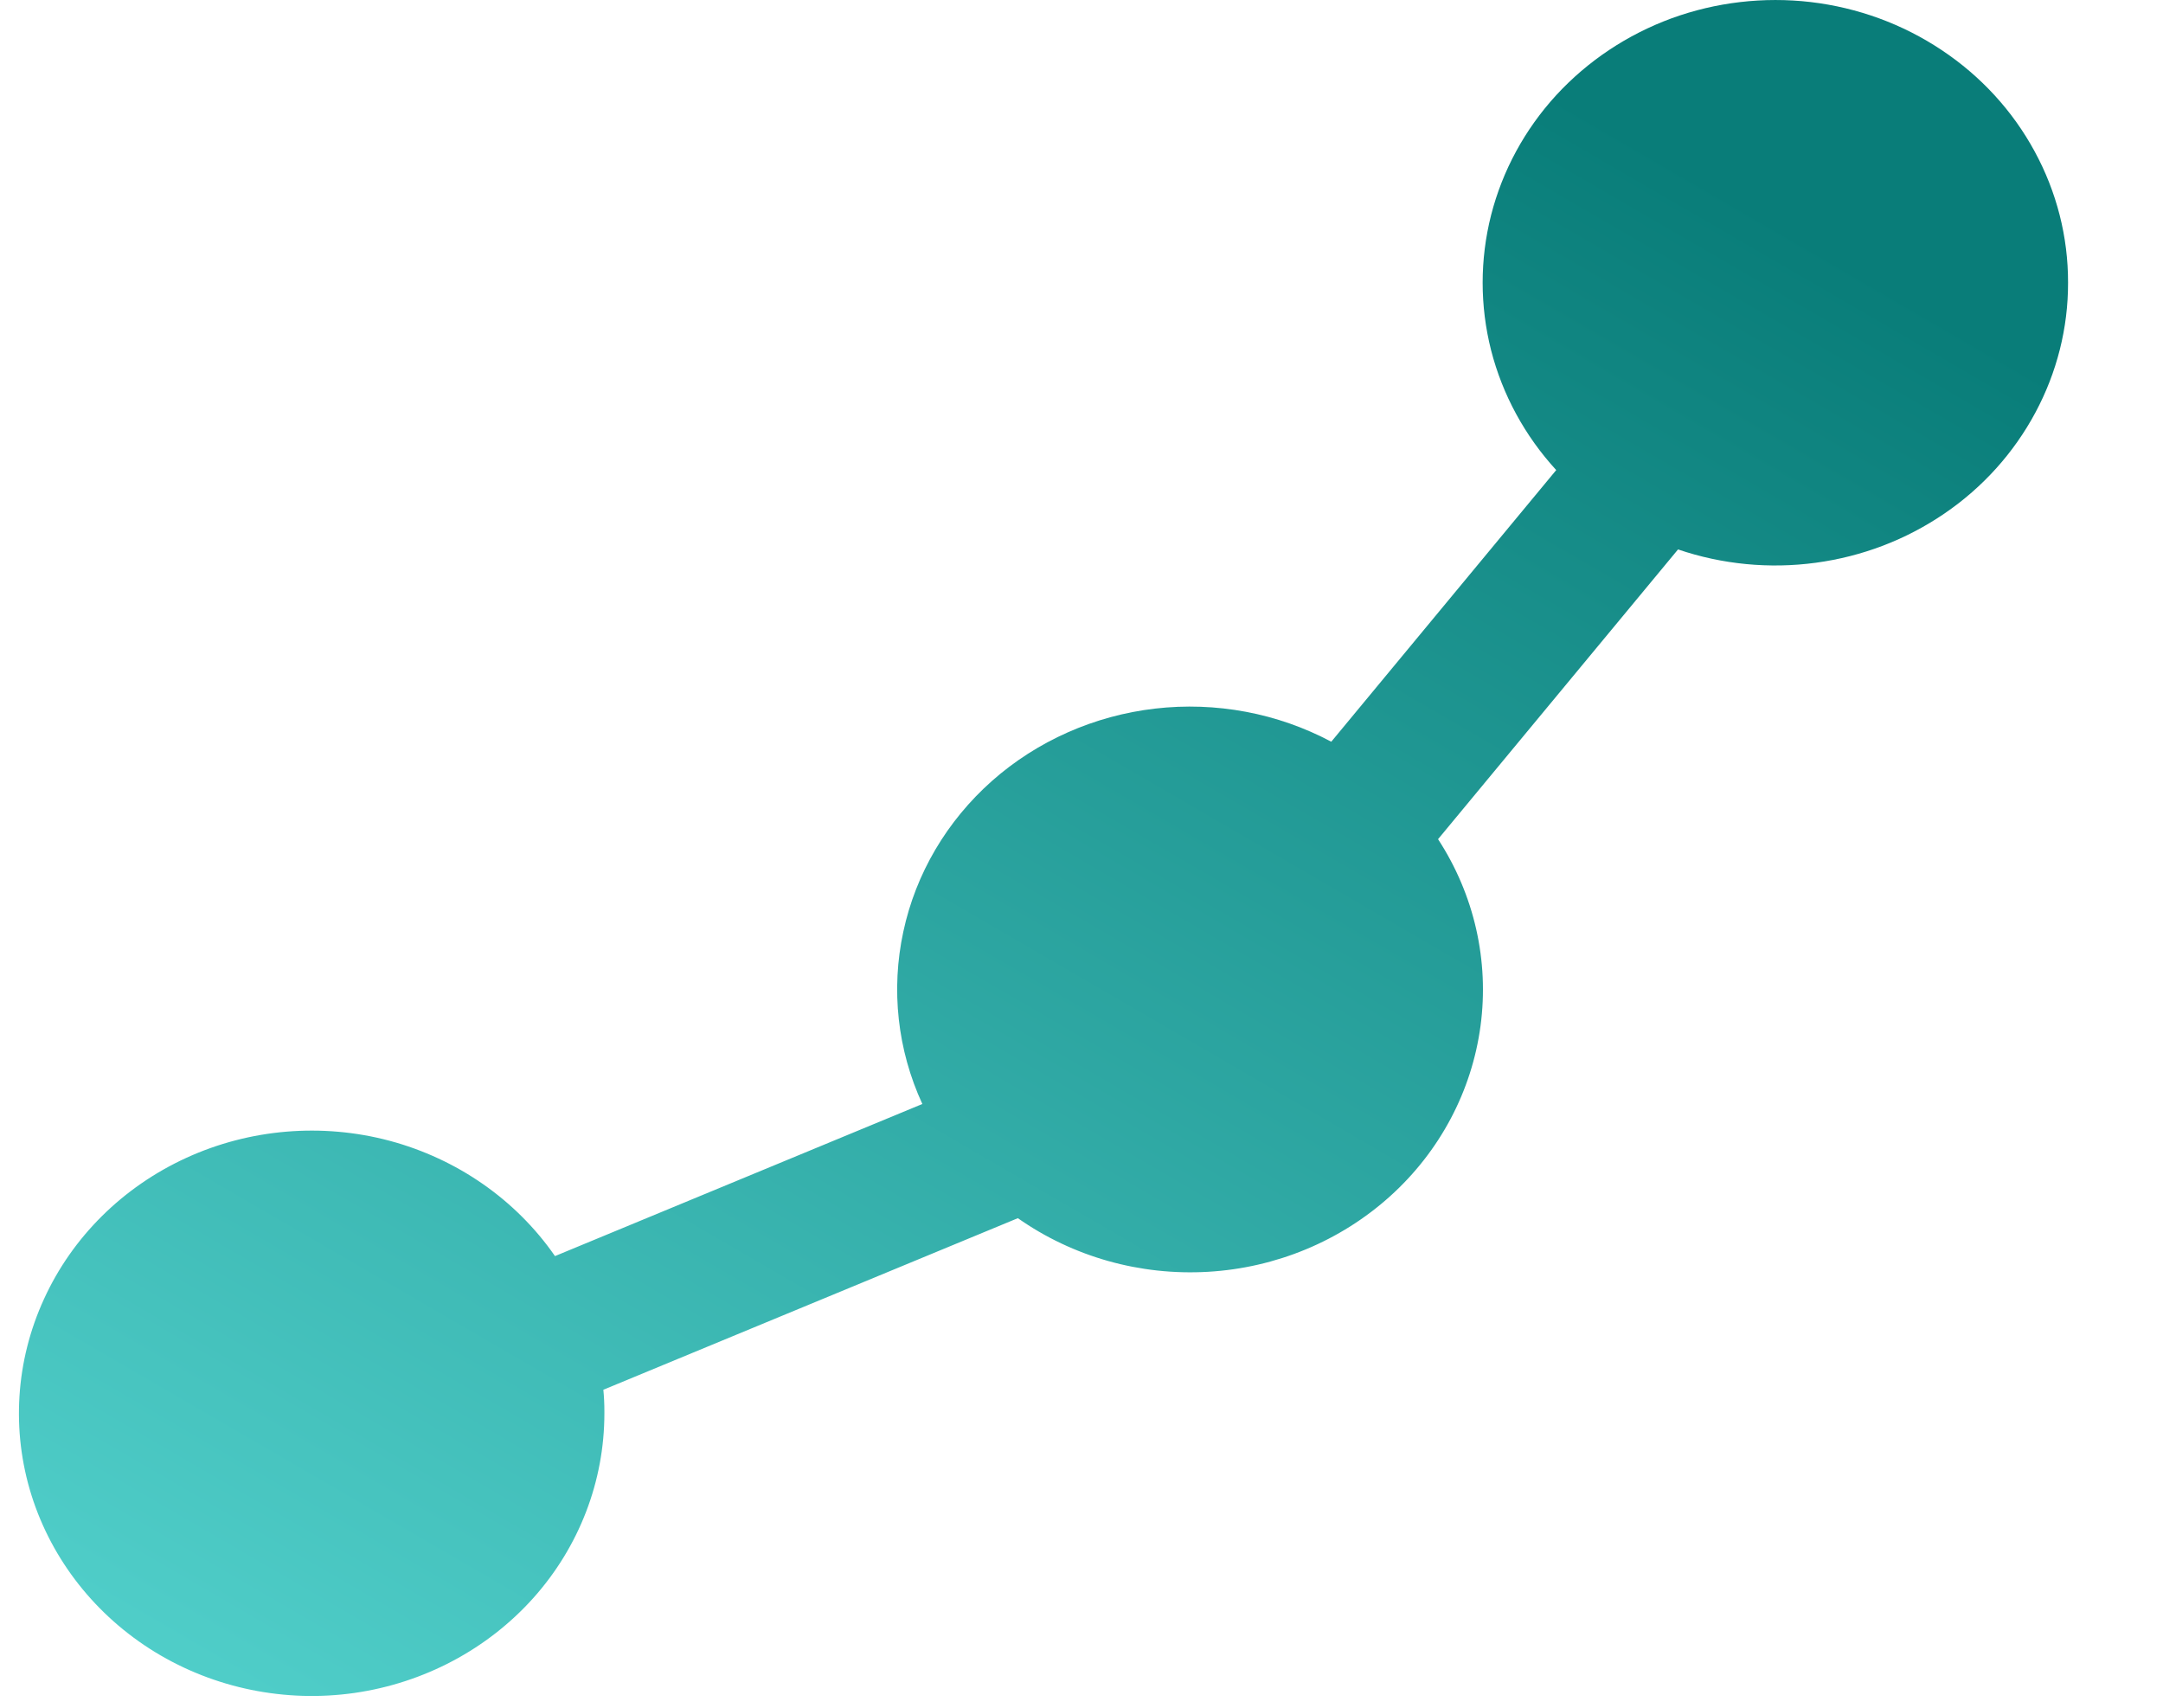 <svg width="19" height="15" viewBox="0 0 19 15" fill="none" xmlns="http://www.w3.org/2000/svg">
<path d="M18.166 2.483C18.167 2.88 18.068 3.272 17.879 3.624C17.69 3.977 17.417 4.281 17.081 4.51C16.745 4.74 16.358 4.888 15.95 4.943C15.543 4.998 15.128 4.958 14.74 4.826L12.632 7.371C12.95 7.859 13.082 8.439 13.005 9.012C12.928 9.584 12.648 10.113 12.211 10.507C11.774 10.901 11.209 11.136 10.612 11.171C10.015 11.206 9.425 11.04 8.941 10.7L5.3 12.207C5.306 12.269 5.309 12.332 5.309 12.395V12.414C5.309 13.01 5.088 13.585 4.685 14.036C4.282 14.486 3.725 14.782 3.115 14.87C2.506 14.957 1.884 14.83 1.363 14.512C0.842 14.193 0.457 13.705 0.277 13.135C0.098 12.566 0.137 11.953 0.387 11.409C0.636 10.864 1.08 10.425 1.637 10.17C2.194 9.915 2.828 9.862 3.422 10.02C4.016 10.179 4.532 10.538 4.875 11.033L8.102 9.697C7.883 9.222 7.825 8.692 7.935 8.183C8.044 7.674 8.317 7.211 8.714 6.859C9.111 6.508 9.612 6.286 10.146 6.224C10.681 6.162 11.223 6.264 11.694 6.515L13.67 4.129C13.394 3.828 13.198 3.467 13.098 3.077C12.999 2.687 12.999 2.279 13.098 1.889C13.198 1.498 13.394 1.137 13.67 0.836C13.947 0.535 14.294 0.304 14.683 0.161C15.073 0.019 15.492 -0.03 15.905 0.018C16.319 0.067 16.713 0.211 17.056 0.44C17.399 0.668 17.679 0.973 17.872 1.329C18.066 1.685 18.167 2.081 18.166 2.483Z" fill="url(#paint0_linear_3904_344)"/>
<defs>
<linearGradient id="paint0_linear_3904_344" x1="12.892" y1="0.337" x2="2.214" y2="18.724" gradientUnits="userSpaceOnUse">
<stop stop-color="#097D79"/>
<stop offset="1" stop-color="#5CDCD7"/>
</linearGradient>
</defs>
</svg>
